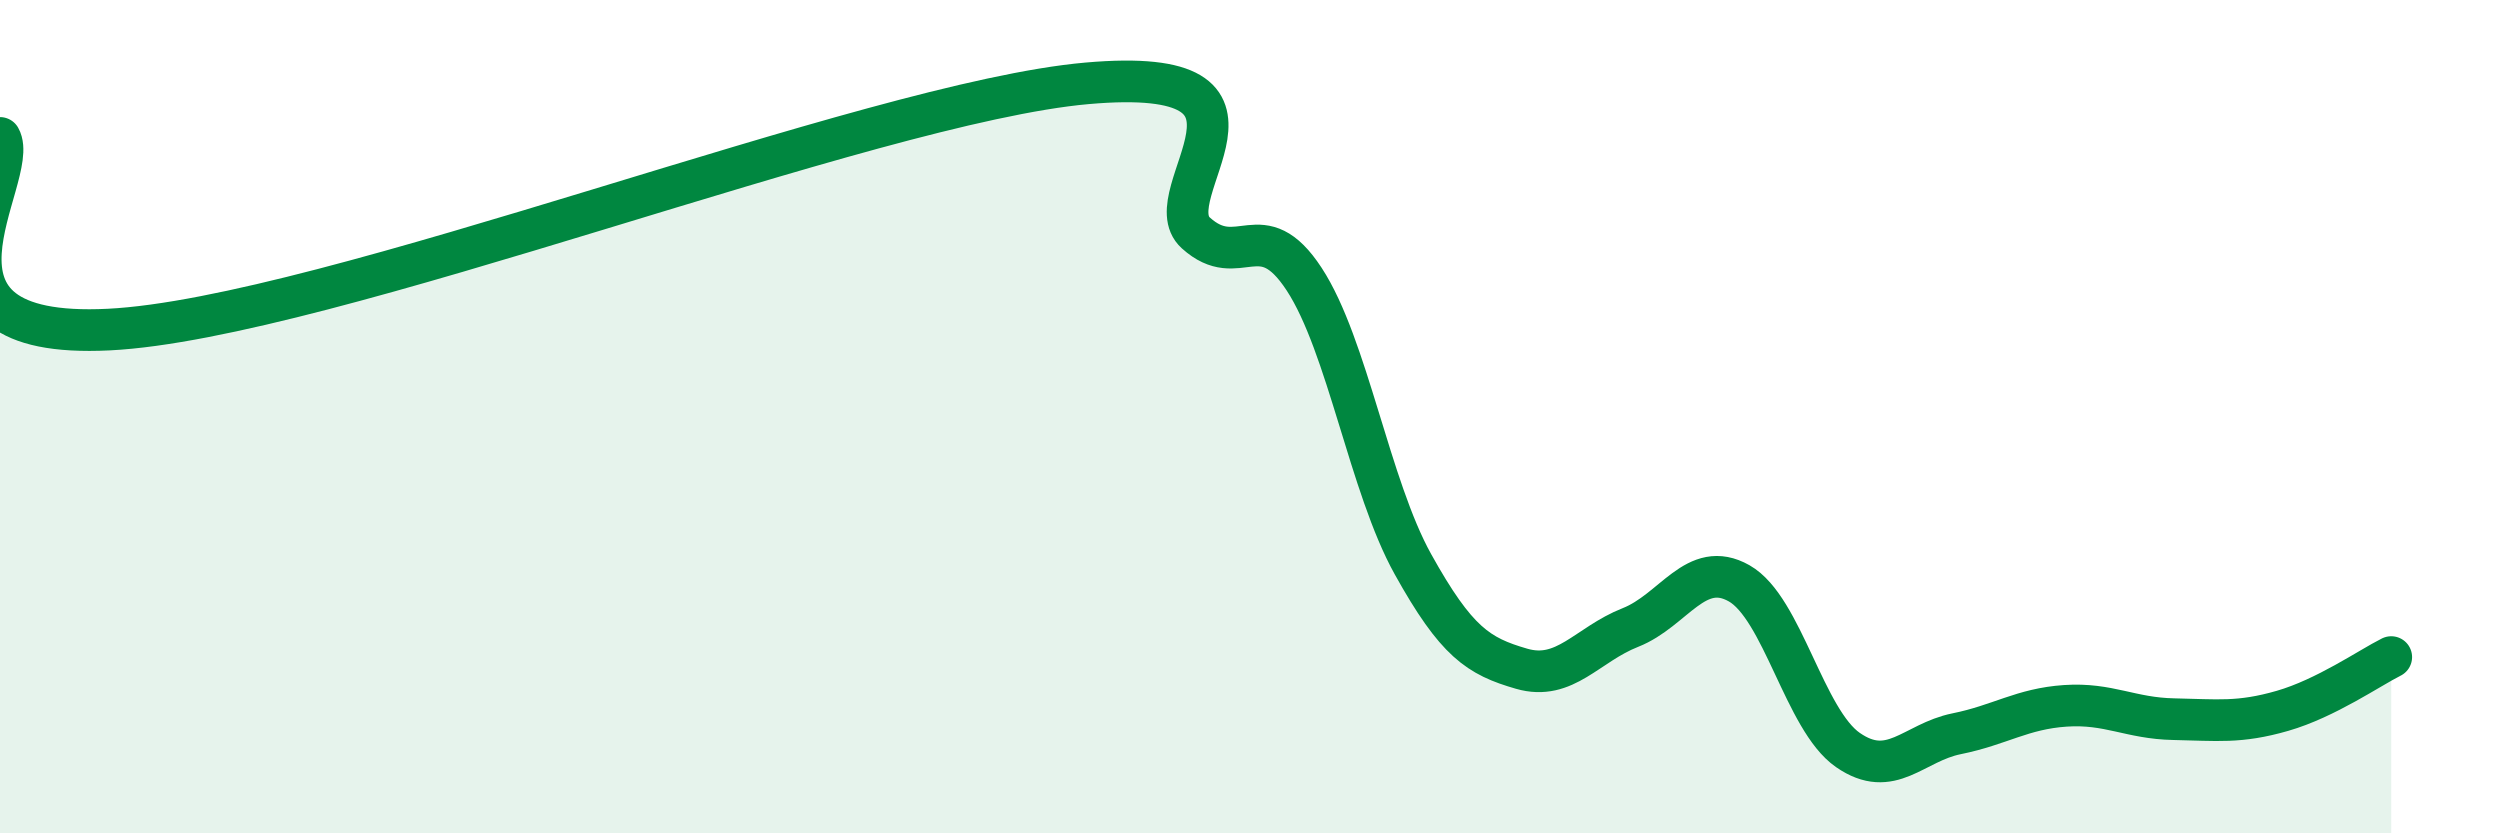 
    <svg width="60" height="20" viewBox="0 0 60 20" xmlns="http://www.w3.org/2000/svg">
      <path
        d="M 0,3.31 C 0.52,4.23 -2.61,8.17 2.61,7.91 C 7.83,7.65 20.87,2.46 26.09,2 C 31.31,1.54 27.66,4.65 28.7,5.59 C 29.74,6.53 30.26,5.11 31.3,6.7 C 32.34,8.29 32.87,11.67 33.91,13.54 C 34.95,15.41 35.48,15.75 36.52,16.05 C 37.56,16.35 38.09,15.47 39.13,15.06 C 40.17,14.65 40.7,13.41 41.74,14 C 42.78,14.59 43.31,17.28 44.35,18 C 45.39,18.72 45.92,17.82 46.96,17.61 C 48,17.4 48.53,17.01 49.57,16.94 C 50.61,16.87 51.13,17.24 52.17,17.26 C 53.21,17.28 53.74,17.36 54.78,17.06 C 55.82,16.76 56.87,16.03 57.39,15.77L57.39 20L0 20Z"
        fill="#008740"
        opacity="0.1"
        stroke-linecap="round"
        stroke-linejoin="round"
      />
      <path
        d="M 0,3.31 C 0.52,4.23 -2.61,8.17 2.61,7.91 C 7.83,7.65 20.87,2.46 26.09,2 C 31.31,1.54 27.66,4.65 28.7,5.59 C 29.74,6.53 30.26,5.11 31.3,6.7 C 32.34,8.29 32.87,11.67 33.91,13.54 C 34.95,15.41 35.48,15.75 36.52,16.05 C 37.56,16.35 38.09,15.47 39.13,15.06 C 40.17,14.65 40.7,13.41 41.74,14 C 42.78,14.59 43.31,17.28 44.35,18 C 45.39,18.72 45.92,17.82 46.96,17.61 C 48,17.4 48.53,17.01 49.57,16.94 C 50.61,16.87 51.13,17.24 52.17,17.26 C 53.21,17.28 53.74,17.36 54.78,17.06 C 55.82,16.76 56.87,16.03 57.39,15.77"
        stroke="#008740"
        stroke-width="1"
        fill="none"
        stroke-linecap="round"
        stroke-linejoin="round"
      />
    </svg>
  